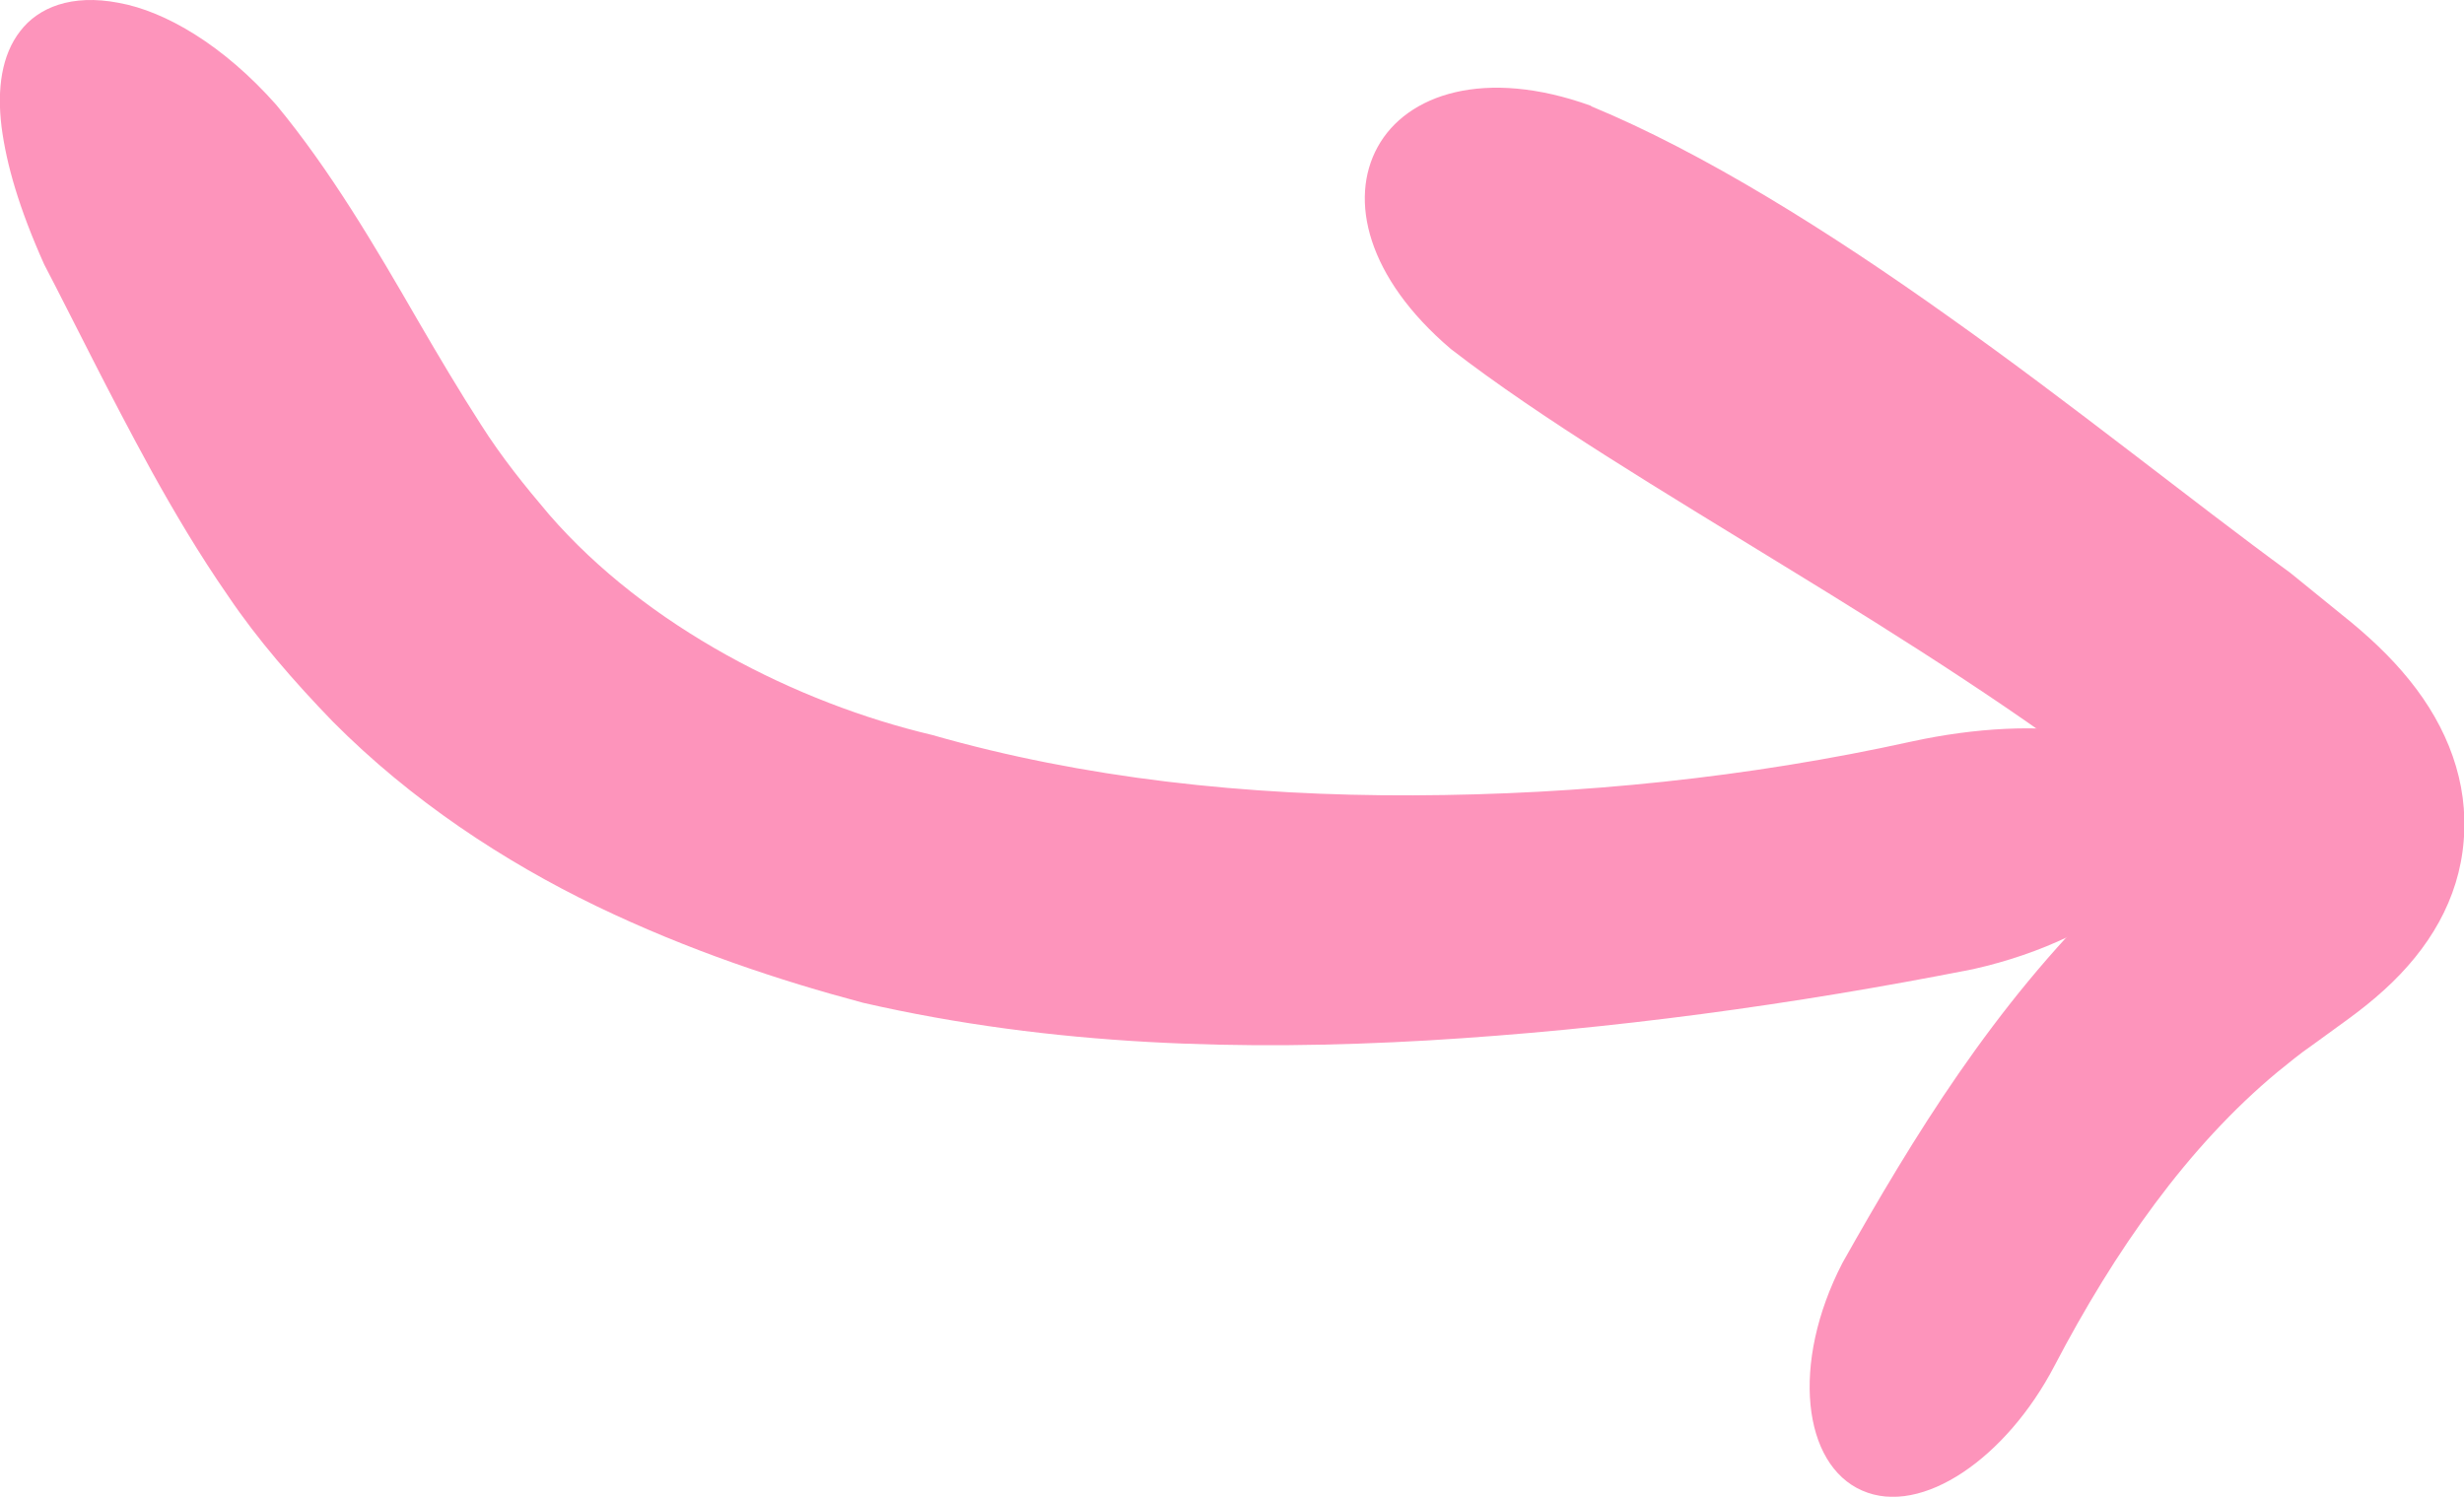 <?xml version="1.0" encoding="UTF-8"?>
<svg id="Layer_1" data-name="Layer 1" xmlns="http://www.w3.org/2000/svg" viewBox="0 0 79.21 48.12">
  <defs>
    <style>
      .cls-1 {
        fill: #fd94bb;
      }
    </style>
  </defs>
  <path class="cls-1" d="M8.88,3.37c1.74,2.1,3.19,4.57,4.54,6.91.68,1.17,1.35,2.3,2.04,3.37.68,1.07,1.41,1.97,2.19,2.89,3.14,3.62,7.96,6.06,12.32,7.09,4.85,1.39,10.11,1.96,15.45,1.94,5.38-.02,10.77-.57,16.03-1.73,4.13-.9,7.98-.37,8.72,1.61.74,1.94-2.23,4.7-6.75,5.71-5.78,1.14-11.63,1.94-17.53,2.29-5.91.34-12.03.19-18.14-1.21-2.67-.71-5.61-1.68-8.58-3.11-2.96-1.43-5.95-3.39-8.47-5.93-1.24-1.28-2.43-2.65-3.36-4.03-.95-1.37-1.75-2.73-2.46-4.01-1.41-2.57-2.5-4.82-3.46-6.66C.61,6.69.21,5.3.05,4.08c-.15-1.22,0-2.31.6-3.08C1.23.24,2.3-.2,3.81.09c1.51.27,3.38,1.37,5.07,3.28Z"/>
  <path class="cls-1" d="M51.16,3.42c3.58,1.48,7.63,4.01,11.54,6.8,3.92,2.78,7.69,5.83,10.93,8.2l1.65,1.34c.82.65,1.57,1.35,2.18,2.11,1.22,1.51,1.9,3.28,1.74,5.16-.15,1.88-1.11,3.48-2.55,4.79-.36.33-.75.64-1.16.94l-1.17.85c-.38.26-.74.56-1.1.85-2.88,2.39-5.23,5.73-7.18,9.46-1.53,2.93-4.25,4.85-6.18,4-1.9-.83-2.31-4.07-.63-7.32,2.28-4.05,4.85-8.26,8.56-11.87.48-.44.93-.89,1.44-1.3l.19-.16.03-.03.05-.06.1-.11c.12-.14.21-.29.18-.47-.03-.17-.2-.29-.34-.36-.07-.04-.14-.06-.2-.08l-.05-.02s0,0-.02,0l-.08-.06-.17-.12-.67-.48c-3.04-2.39-6.96-4.88-10.87-7.27-3.9-2.4-7.79-4.71-10.74-6.99-2.69-2.29-3.29-4.8-2.35-6.5.93-1.69,3.44-2.55,6.85-1.32Z"/>
</svg>